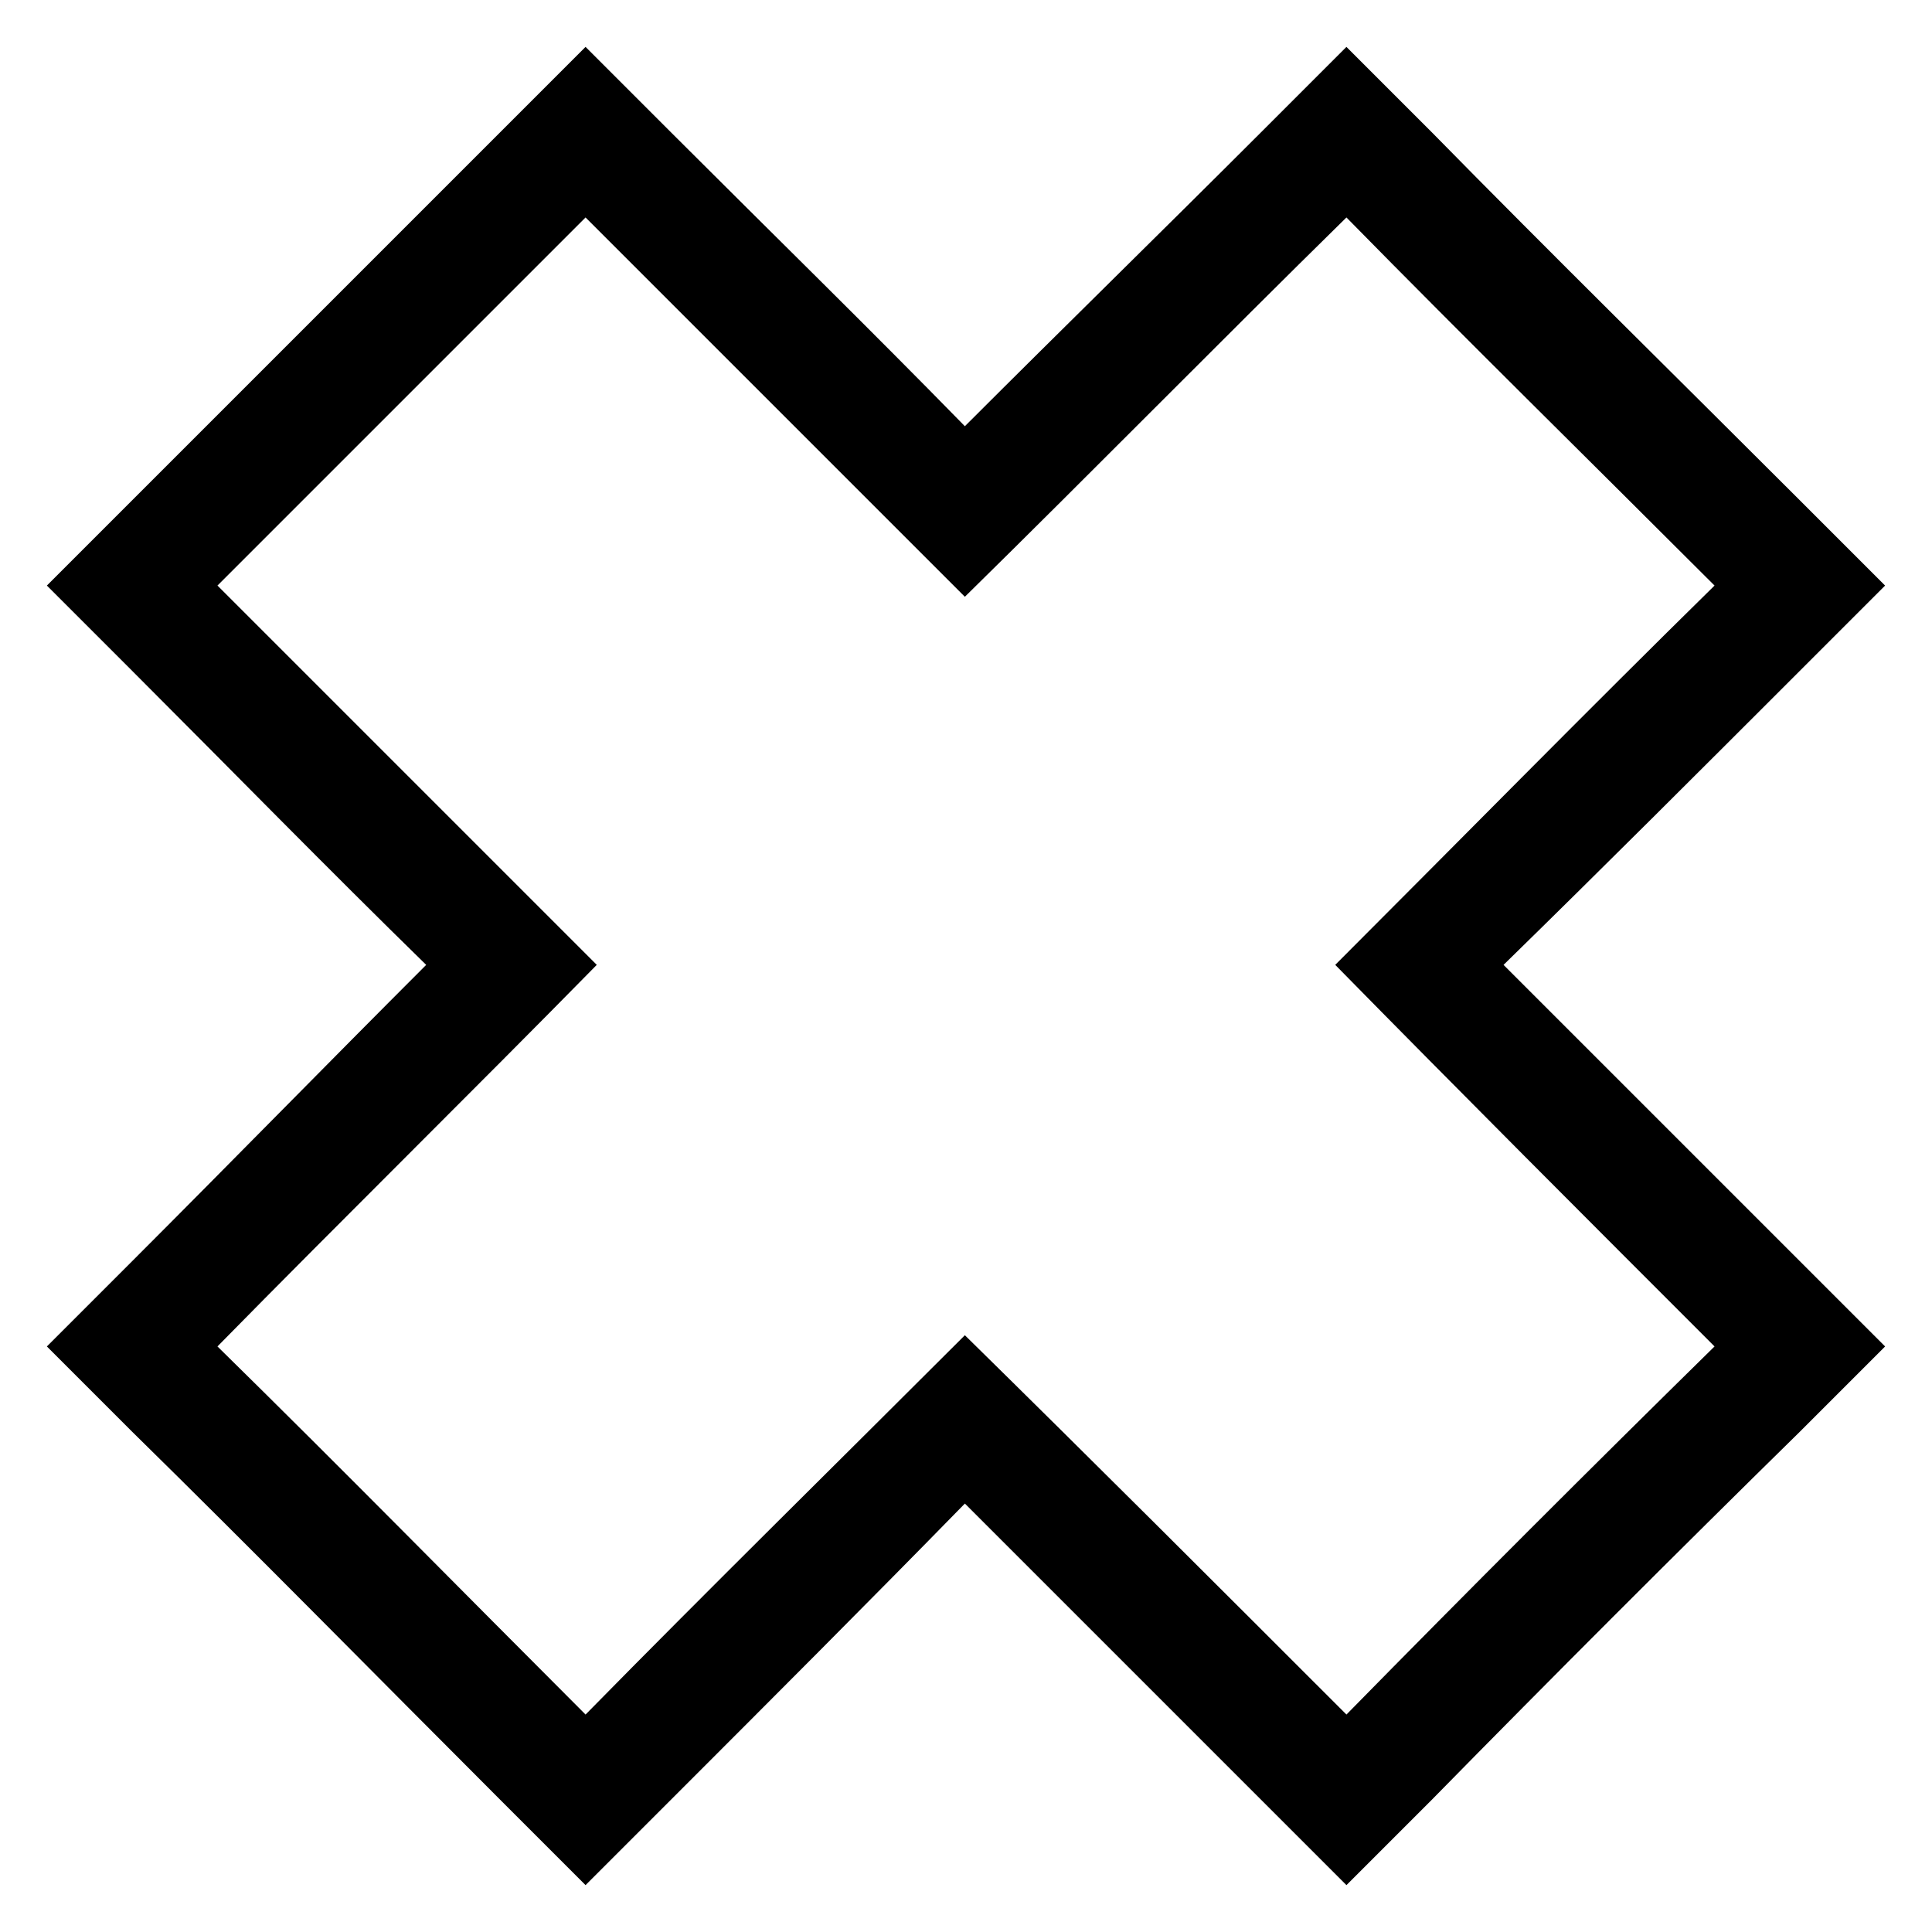 <?xml version="1.0" encoding="UTF-8"?>
<!-- Uploaded to: ICON Repo, www.svgrepo.com, Generator: ICON Repo Mixer Tools -->
<svg fill="#000000" width="800px" height="800px" version="1.1" viewBox="144 144 512 512" xmlns="http://www.w3.org/2000/svg">
 <path d="m399.7 256.95c26.172-26.172 52.344-51.75 78.516-77.922l22.602-22.602 22.602 22.602c32.121 32.715 64.836 64.836 97.551 97.551l22.602 22.602-22.602 22.602c-26.172 26.172-52.344 52.344-78.516 77.922l101.12 101.12-22.602 22.602c-32.715 32.121-65.43 64.836-97.551 97.551l-22.602 22.602-101.12-101.12c-25.578 26.172-51.75 52.344-77.922 78.516l-22.602 22.602-22.602-22.602c-32.715-32.715-64.836-65.43-97.551-97.551l-22.602-22.602 22.602-22.602c26.172-26.172 51.75-52.344 77.922-78.516-26.172-25.578-51.75-51.75-77.922-77.922l-22.602-22.602 22.602-22.602c32.715-32.715 64.836-64.836 97.551-97.551l22.602-22.602 22.602 22.602c26.172 26.172 52.344 51.75 77.922 77.922zm-198.07 42.23c32.715-32.715 64.836-64.836 97.551-97.551l100.52 100.52c33.906-33.309 67.215-67.215 101.12-100.52 32.121 32.715 64.836 64.836 97.551 97.551-33.906 33.309-67.215 67.215-100.52 100.52 33.309 33.906 66.621 67.215 100.52 101.12-32.715 32.121-65.43 64.836-97.551 97.551-33.906-33.906-67.215-67.215-101.12-100.52-33.309 33.309-67.215 66.621-100.52 100.52-32.715-32.715-64.836-65.43-97.551-97.551 33.309-33.906 67.215-67.215 100.52-101.12l-100.52-100.52z" fill-rule="evenodd"/>
</svg>